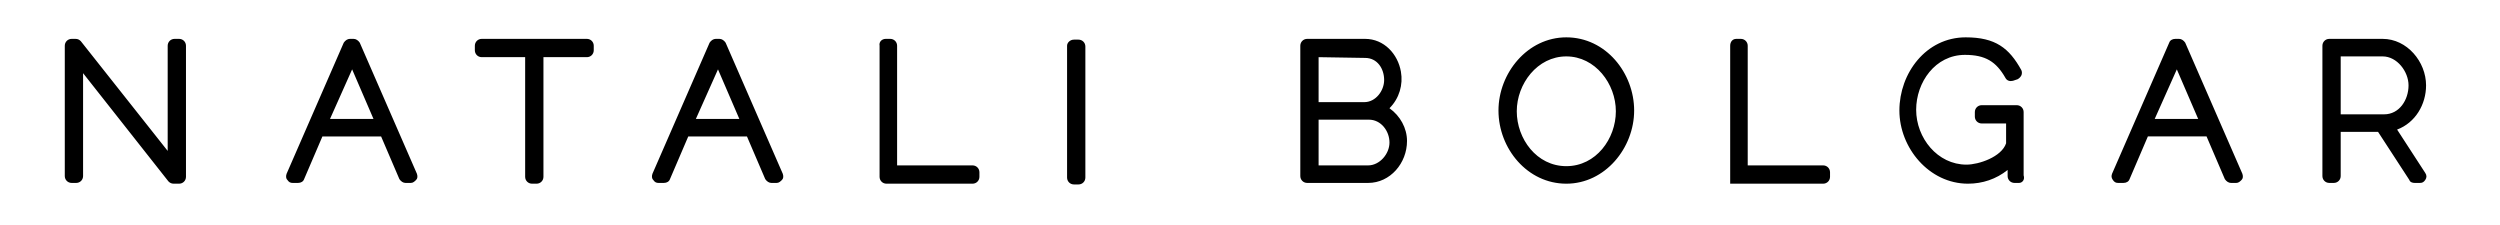 <?xml version="1.0" encoding="utf-8"?>
<!-- Generator: Adobe Illustrator 19.0.0, SVG Export Plug-In . SVG Version: 6.00 Build 0)  -->
<svg version="1.1" id="Layer_1" xmlns="http://www.w3.org/2000/svg" xmlns:xlink="http://www.w3.org/1999/xlink" x="0px" y="0px"
	 width="328px" height="29.5px" viewBox="0 0 328 29.5" style="enable-background:new 0 0 328 29.5;" xml:space="preserve">
<style type="text/css">
	.st0{fill-rule:evenodd;clip-rule:evenodd;}
</style>
<path class="st0" d="M140.9,5.2h0.6c0.5,0,0.9,0.4,0.9,0.9v17.2c0,0.5-0.4,0.9-0.9,0.9h-0.6c-0.5,0-0.9-0.4-0.9-0.9V6
	C140,5.6,140.4,5.2,140.9,5.2L140.9,5.2z M116.2,5.1h0.6c0.5,0,0.9,0.4,0.9,0.9v15.7h9.9c0.5,0,0.9,0.4,0.9,0.9v0.6
	c0,0.5-0.4,0.9-0.9,0.9h-11.3c-0.5,0-0.9-0.4-0.9-0.9V6C115.3,5.5,115.7,5.1,116.2,5.1L116.2,5.1z M93.9,5.1c0.2,0,0.3,0,0.5,0
	c0.3,0,0.6,0.2,0.8,0.5l7.5,17.2c0.1,0.3,0.1,0.6-0.1,0.8c-0.2,0.2-0.4,0.4-0.7,0.4h-0.7c-0.3,0-0.6-0.2-0.8-0.5L98,17.9h-7.7
	l-2.4,5.6c-0.1,0.3-0.4,0.5-0.8,0.5h-0.7c-0.3,0-0.5-0.1-0.7-0.4c-0.2-0.2-0.2-0.5-0.1-0.8l7.5-17.2C93.3,5.3,93.6,5.1,93.9,5.1
	L93.9,5.1z M94.2,9.1l-2.9,6.5H97L94.2,9.1L94.2,9.1z M71.3,7.5v15.7c0,0.5-0.4,0.9-0.9,0.9h-0.6c-0.5,0-0.9-0.4-0.9-0.9V7.5h-5.7
	c-0.5,0-0.9-0.4-0.9-0.9V6c0-0.5,0.4-0.9,0.9-0.9H77c0.5,0,0.9,0.4,0.9,0.9v0.6c0,0.5-0.4,0.9-0.9,0.9H71.3L71.3,7.5z M45.9,5.1
	c0.2,0,0.3,0,0.5,0c0.3,0,0.6,0.2,0.8,0.5l7.5,17.2c0.1,0.3,0.1,0.6-0.1,0.8c-0.2,0.2-0.4,0.4-0.7,0.4h-0.7c-0.3,0-0.6-0.2-0.8-0.5
	L50,17.9h-7.7l-2.4,5.6c-0.1,0.3-0.4,0.5-0.8,0.5h-0.7c-0.3,0-0.5-0.1-0.7-0.4c-0.2-0.2-0.2-0.5-0.1-0.8l7.5-17.2
	C45.3,5.3,45.6,5.1,45.9,5.1L45.9,5.1z M46.2,9.1l-2.9,6.5H49L46.2,9.1L46.2,9.1z M10.9,9.6v13.5c0,0.5-0.4,0.9-0.9,0.9H9.4
	c-0.5,0-0.9-0.4-0.9-0.9V6c0-0.5,0.4-0.9,0.9-0.9c0.1,0,0.2,0,0.5,0c0.3,0,0.5,0.1,0.7,0.3L22,19.8V6c0-0.5,0.4-0.9,0.9-0.9h0.6
	c0.5,0,0.9,0.4,0.9,0.9v17.2c0,0.5-0.4,0.9-0.9,0.9c-0.1,0-0.3,0-0.7,0c-0.3,0-0.5-0.1-0.7-0.3L10.9,9.6L10.9,9.6z M312.6,5.1
	c3.2,0,5.7,3,5.7,6.1c0,2.5-1.4,4.9-3.8,5.8l3.7,5.7c0.2,0.3,0.2,0.6,0,0.9c-0.2,0.3-0.4,0.4-0.7,0.4h-0.7c-0.3,0-0.6-0.1-0.7-0.4
	l-4.1-6.3h-4.9v5.8c0,0.5-0.4,0.9-0.9,0.9h-0.6c-0.5,0-0.9-0.4-0.9-0.9V6c0-0.5,0.4-0.9,0.9-0.9C310,5.1,309.3,5.1,312.6,5.1
	L312.6,5.1z M307.1,15h5.7c2,0,3.2-1.9,3.2-3.8c0-1.8-1.5-3.8-3.4-3.8h-5.5V15L307.1,15z M285.4,5.1c0.2,0,0.3,0,0.5,0
	c0.3,0,0.6,0.2,0.8,0.5l7.5,17.2c0.1,0.3,0.1,0.6-0.1,0.8s-0.4,0.4-0.7,0.4h-0.7c-0.3,0-0.6-0.2-0.8-0.5l-2.4-5.6h-7.7l-2.4,5.6
	c-0.1,0.3-0.4,0.5-0.8,0.5h-0.7c-0.3,0-0.5-0.1-0.7-0.4s-0.2-0.5-0.1-0.8l7.5-17.2C284.7,5.3,285,5.1,285.4,5.1L285.4,5.1z
	 M285.6,9.1l-2.9,6.5h5.7L285.6,9.1L285.6,9.1z M264.9,24h-0.6c-0.5,0-0.9-0.4-0.9-0.9v-0.8c-1.5,1.2-3.3,1.8-5.2,1.8
	c-5.1,0-9-4.7-9-9.6c0-4.9,3.5-9.6,8.7-9.6c3.9,0,5.7,1.4,7.3,4.3c0.1,0.2,0.1,0.5,0,0.7c-0.1,0.2-0.3,0.4-0.5,0.5l-0.6,0.2
	c-0.4,0.1-0.8,0-1-0.4c-1.2-2.1-2.6-3-5.3-3c-3.9,0-6.4,3.6-6.4,7.2c0,3.7,2.8,7.2,6.6,7.2c1.6,0,4.6-1,5.2-2.8v-2.6h-3.2
	c-0.5,0-0.9-0.4-0.9-0.9v-0.6c0-0.5,0.4-0.9,0.9-0.9h4.6c0.5,0,0.9,0.4,0.9,0.9v8.3C265.7,23.6,265.3,24,264.9,24L264.9,24z
	 M227.8,5.1h0.6c0.5,0,0.9,0.4,0.9,0.9v15.7h9.9c0.5,0,0.9,0.4,0.9,0.9v0.6c0,0.5-0.4,0.9-0.9,0.9H227V6
	C227,5.5,227.3,5.1,227.8,5.1L227.8,5.1z M179.5,24h-8c-0.5,0-0.9-0.4-0.9-0.9V6c0-0.5,0.4-0.9,0.9-0.9h7.6c2.5,0,4.3,2,4.7,4.3
	c0.3,1.7-0.2,3.5-1.5,4.8c1.4,1,2.3,2.6,2.3,4.3C184.6,21.4,182.4,24,179.5,24L179.5,24z M182.3,18.7c0-1.5-1.1-3-2.7-3H173v6h6.5
	C181,21.7,182.3,20.2,182.3,18.7L182.3,18.7z M173,7.5v5.9h6c1.5,0,2.6-1.5,2.6-2.9c0-1.5-0.9-2.9-2.5-2.9L173,7.5L173,7.5z
	 M205.5,21.8c3.9,0,6.5-3.6,6.5-7.2c0-3.6-2.7-7.2-6.5-7.2c-3.8,0-6.5,3.6-6.5,7.2C199,18.2,201.6,21.8,205.5,21.8L205.5,21.8z
	 M205.5,24.1c5.1,0,8.9-4.7,8.9-9.6c0-4.9-3.7-9.6-8.9-9.6c-5.1,0-8.9,4.7-8.9,9.6C196.6,19.5,200.4,24.1,205.5,24.1L205.5,24.1z"/>
</svg>
